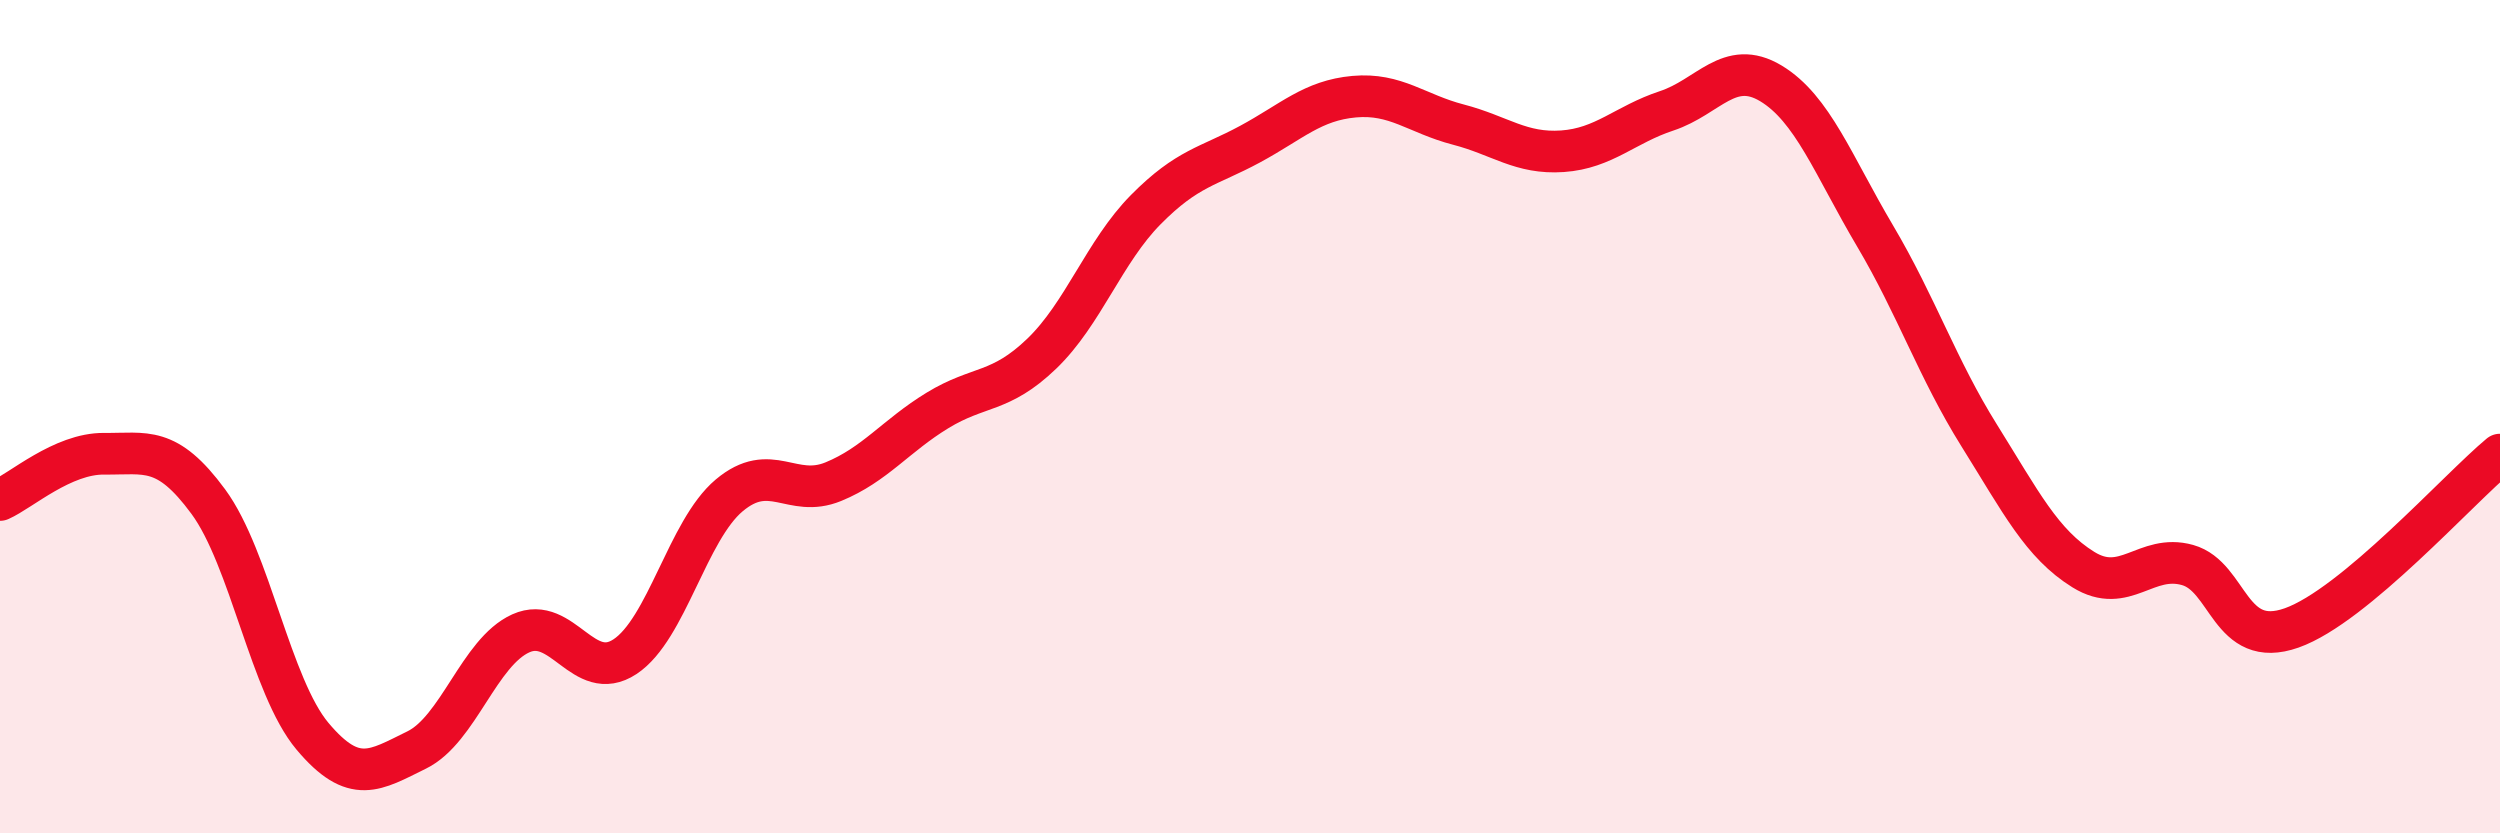 
    <svg width="60" height="20" viewBox="0 0 60 20" xmlns="http://www.w3.org/2000/svg">
      <path
        d="M 0,12 C 0.5,11.78 1.5,10.88 2.5,10.89 C 3.5,10.9 4,10.68 5,12.04 C 6,13.4 6.5,16.48 7.5,17.67 C 8.5,18.86 9,18.49 10,18 C 11,17.51 11.5,15.65 12.5,15.2 C 13.5,14.75 14,16.42 15,15.76 C 16,15.1 16.5,12.73 17.5,11.89 C 18.5,11.05 19,11.97 20,11.56 C 21,11.15 21.5,10.46 22.5,9.85 C 23.5,9.24 24,9.45 25,8.49 C 26,7.53 26.5,6.04 27.5,5.03 C 28.5,4.02 29,4 30,3.46 C 31,2.92 31.5,2.41 32.5,2.32 C 33.5,2.23 34,2.73 35,2.99 C 36,3.25 36.5,3.7 37.5,3.63 C 38.5,3.56 39,2.99 40,2.66 C 41,2.33 41.5,1.4 42.5,2 C 43.5,2.6 44,3.97 45,5.66 C 46,7.35 46.5,8.85 47.5,10.45 C 48.5,12.05 49,13.05 50,13.67 C 51,14.29 51.5,13.28 52.5,13.56 C 53.5,13.84 53.5,15.6 55,15.07 C 56.5,14.54 59,11.74 60,10.91L60 20L0 20Z"
        fill="#EB0A25"
        opacity="0.1"
        stroke-linecap="round"
        stroke-linejoin="round"
      />
      <path
        d="M 0,12 C 0.5,11.78 1.5,10.88 2.5,10.89 C 3.5,10.9 4,10.68 5,12.04 C 6,13.4 6.5,16.48 7.5,17.67 C 8.5,18.86 9,18.49 10,18 C 11,17.51 11.5,15.65 12.5,15.2 C 13.5,14.75 14,16.42 15,15.76 C 16,15.1 16.5,12.73 17.5,11.89 C 18.5,11.05 19,11.97 20,11.56 C 21,11.15 21.5,10.46 22.5,9.85 C 23.5,9.24 24,9.45 25,8.49 C 26,7.53 26.5,6.04 27.5,5.03 C 28.5,4.02 29,4 30,3.46 C 31,2.92 31.5,2.41 32.5,2.32 C 33.5,2.23 34,2.73 35,2.99 C 36,3.25 36.5,3.7 37.5,3.63 C 38.5,3.56 39,2.99 40,2.66 C 41,2.33 41.5,1.4 42.5,2 C 43.5,2.6 44,3.97 45,5.66 C 46,7.35 46.5,8.85 47.5,10.45 C 48.5,12.05 49,13.05 50,13.67 C 51,14.29 51.5,13.28 52.5,13.56 C 53.5,13.84 53.5,15.6 55,15.07 C 56.5,14.54 59,11.74 60,10.91"
        stroke="#EB0A25"
        stroke-width="1"
        fill="none"
        stroke-linecap="round"
        stroke-linejoin="round"
      />
    </svg>
  